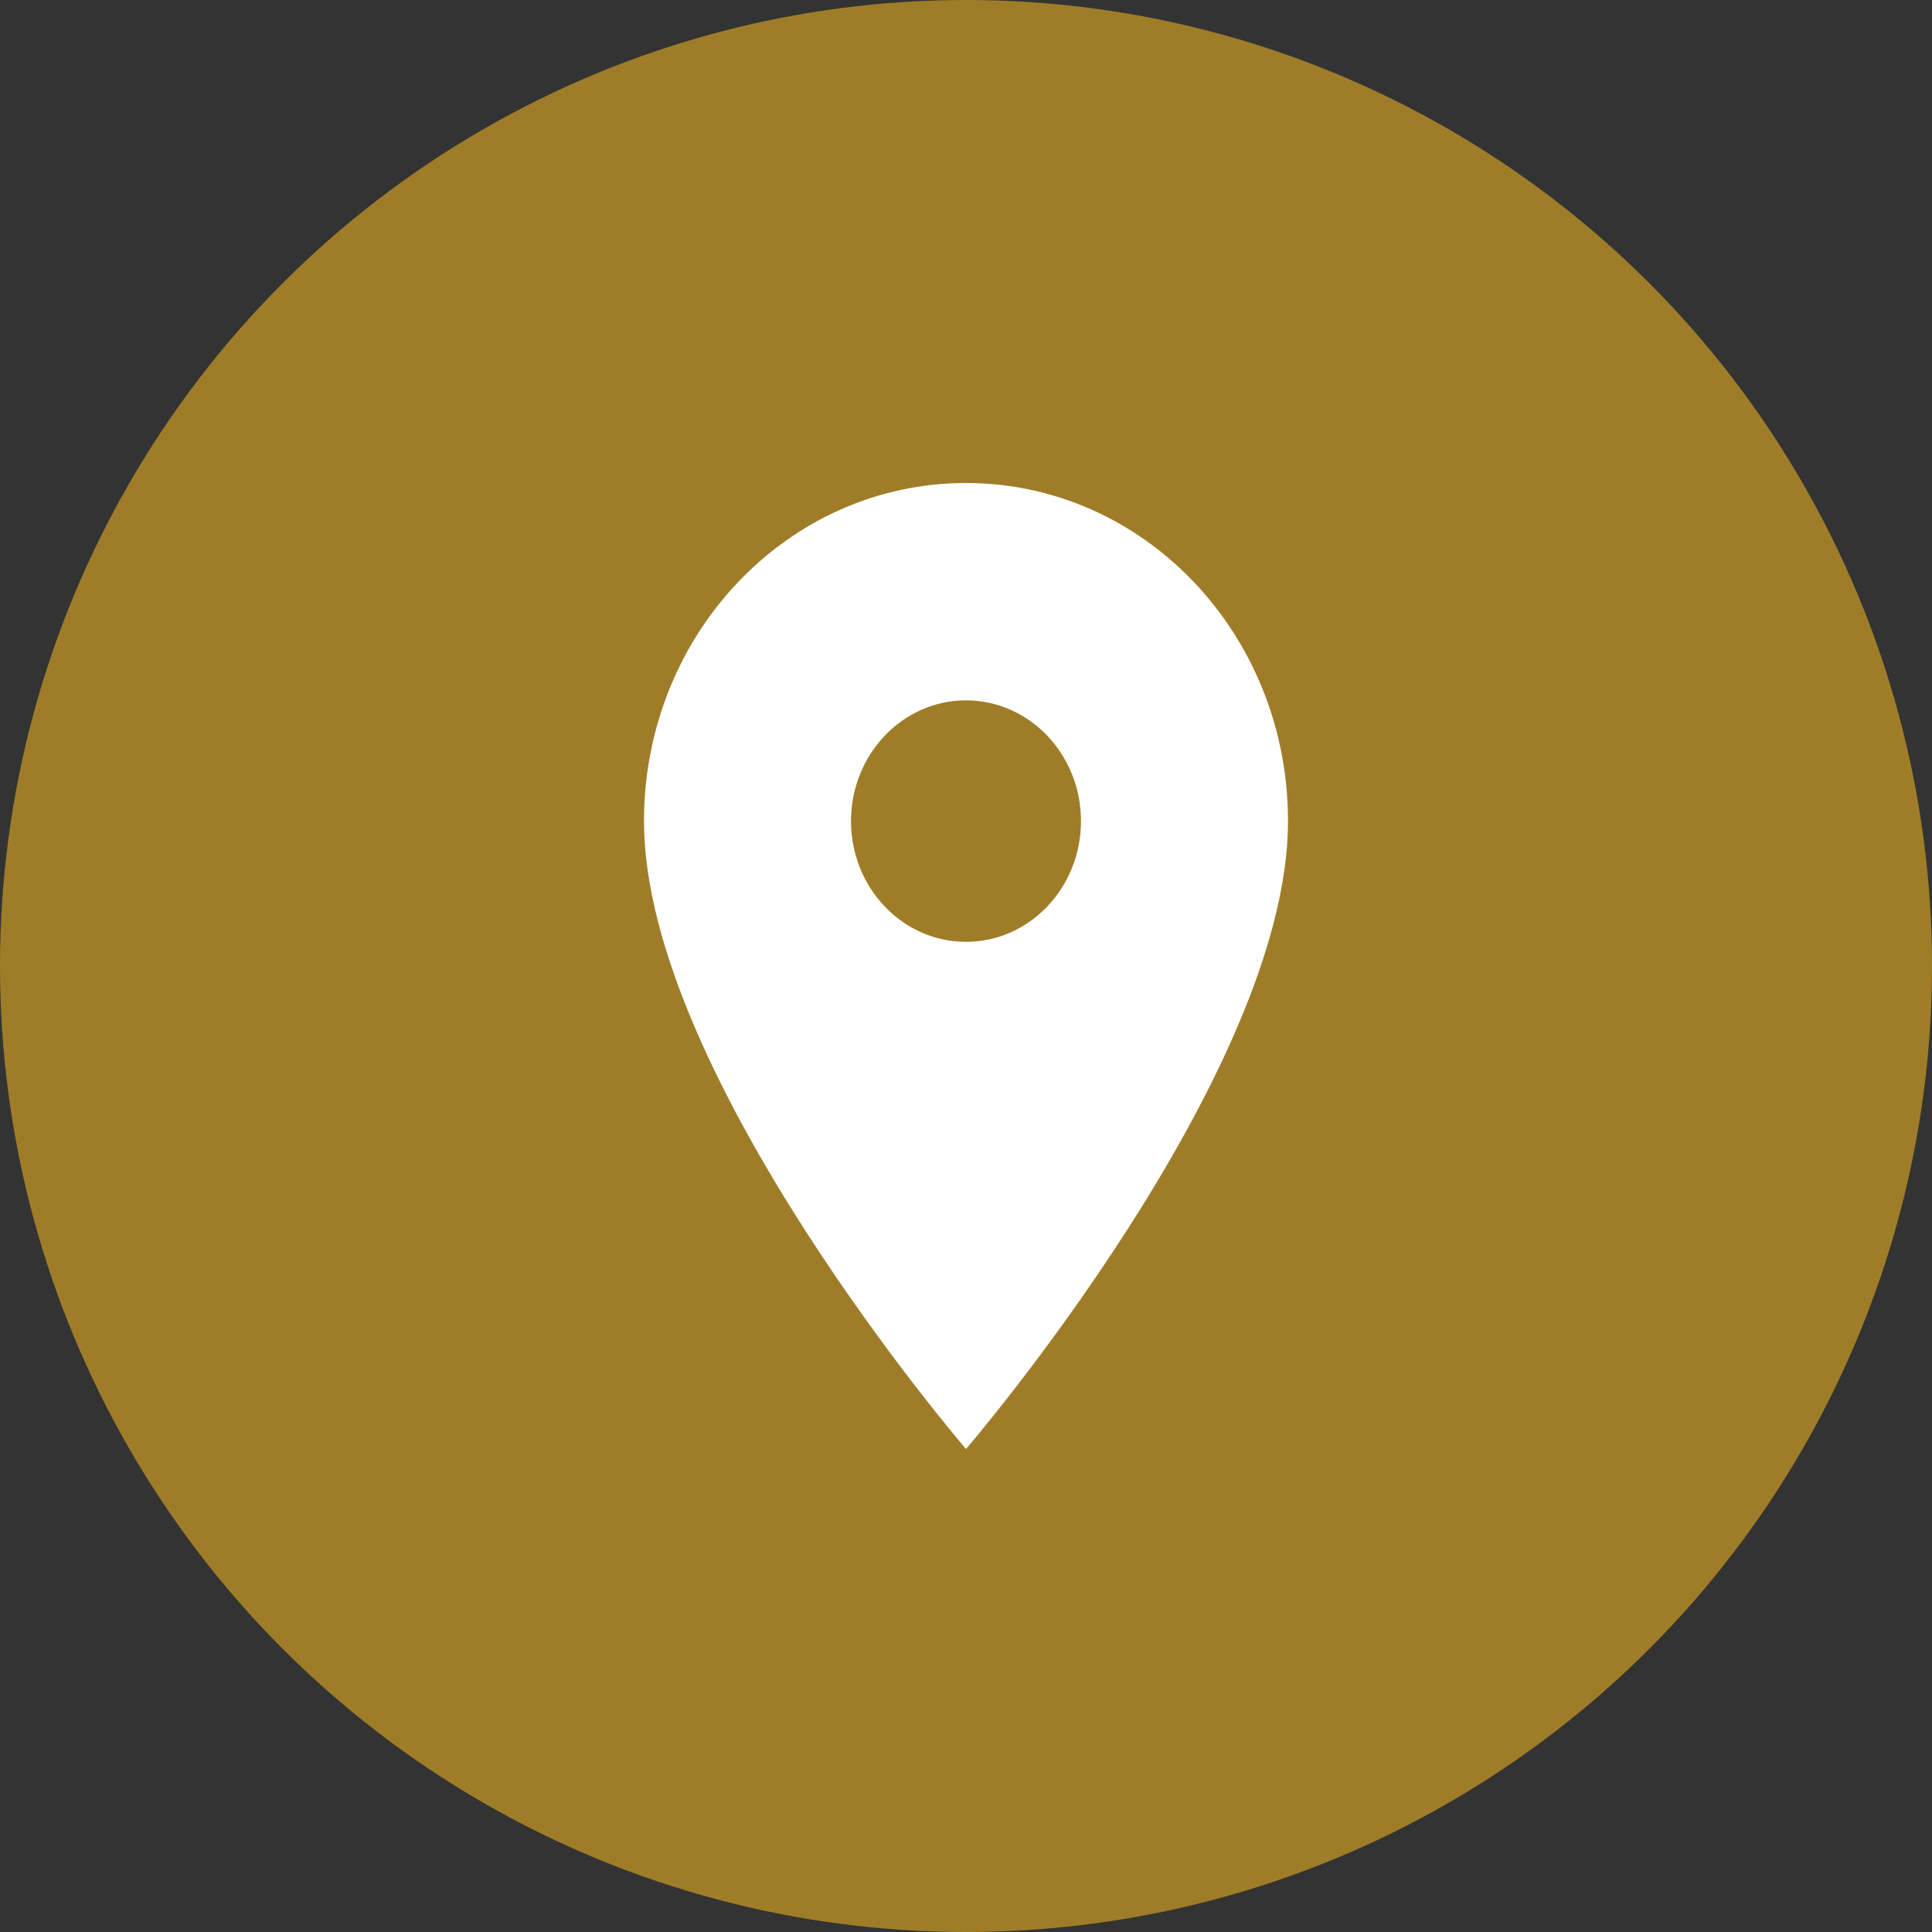 <?xml version="1.0" encoding="UTF-8"?>
<svg xmlns="http://www.w3.org/2000/svg" width="48" height="48" viewBox="0 0 48 48" fill="none">
  <rect x="0" y="0" width="48" height="48" fill="#333333" stroke="none"/>
  <circle cx="24" cy="24" r="24" fill="#9F7D28"></circle>
  <path d="M24 12C19.577 12 16 15.756 16 20.4C16 26.7 24 36 24 36C24 36 32 26.7 32 20.4C32 15.756 28.423 12 24 12ZM24 23.4C22.423 23.4 21.143 22.056 21.143 20.4C21.143 18.744 22.423 17.4 24 17.4C25.577 17.4 26.857 18.744 26.857 20.4C26.857 22.056 25.577 23.4 24 23.4Z" fill="white"></path>
</svg>
